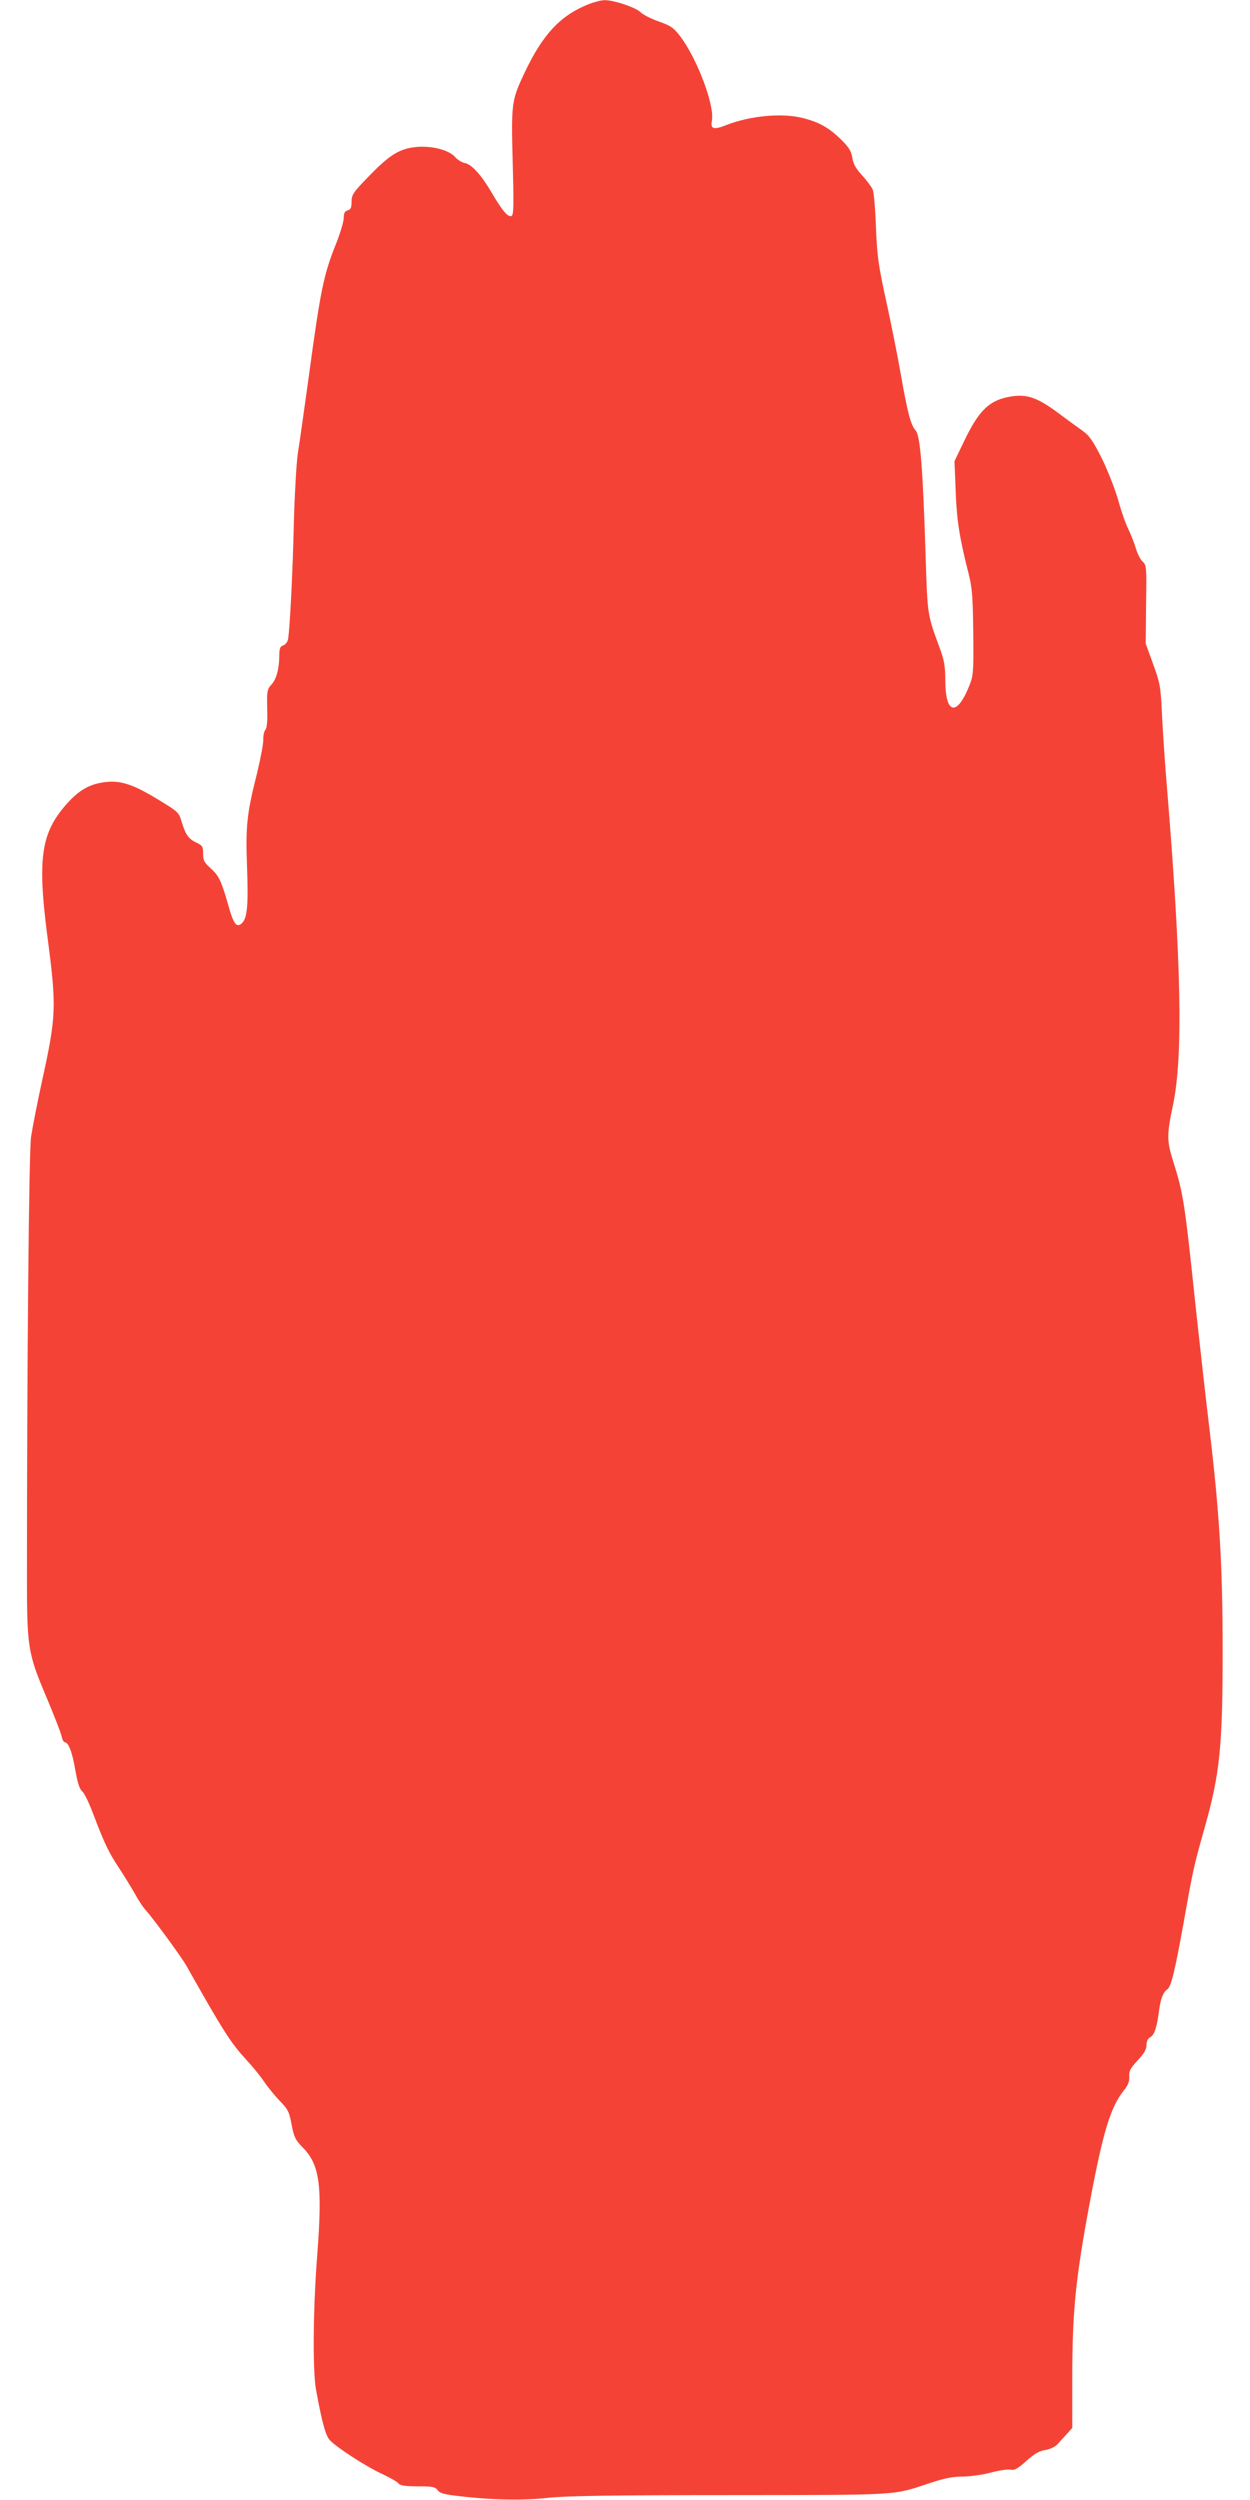 <?xml version="1.0" standalone="no"?>
<!DOCTYPE svg PUBLIC "-//W3C//DTD SVG 20010904//EN"
 "http://www.w3.org/TR/2001/REC-SVG-20010904/DTD/svg10.dtd">
<svg version="1.0" xmlns="http://www.w3.org/2000/svg"
 width="640pt" height="1280pt" viewBox="0 0 640 1280"
 preserveAspectRatio="xMidYMid meet">
<g transform="translate(0,1280) scale(0.1,-0.1)"
fill="#f44336" stroke="none">
<path d="M3020 12781 c-148 -57 -240 -154 -334 -353 -67 -142 -69 -155 -61
-459 6 -212 5 -268 -5 -274 -17 -11 -47 24 -101 116 -53 91 -102 146 -138 154
-16 3 -37 16 -49 29 -31 37 -113 59 -193 54 -91 -7 -142 -38 -251 -151 -80
-82 -88 -94 -88 -130 0 -30 -4 -40 -20 -44 -15 -4 -20 -14 -20 -39 0 -18 -18
-78 -39 -131 -64 -159 -80 -237 -141 -688 -23 -165 -47 -338 -55 -385 -7 -47
-16 -200 -20 -340 -6 -271 -22 -580 -31 -617 -4 -12 -15 -25 -25 -28 -15 -5
-19 -16 -19 -53 -1 -68 -15 -120 -41 -148 -21 -23 -23 -33 -21 -120 2 -63 -1
-101 -9 -110 -7 -8 -12 -31 -11 -51 1 -20 -14 -97 -32 -172 -53 -210 -59 -271
-51 -486 7 -196 1 -260 -30 -285 -24 -20 -40 2 -64 88 -37 131 -50 158 -91
195 -34 30 -40 41 -40 76 0 37 -3 42 -37 58 -39 19 -54 41 -75 112 -12 41 -20
48 -118 107 -126 77 -191 99 -269 90 -79 -9 -133 -39 -195 -107 -137 -152
-156 -281 -102 -694 46 -351 44 -398 -29 -731 -24 -110 -49 -238 -56 -285 -11
-76 -21 -1158 -21 -2259 0 -353 5 -387 100 -610 38 -91 73 -180 77 -198 3 -17
11 -32 16 -32 19 0 39 -50 54 -140 12 -68 22 -100 36 -112 11 -9 37 -63 58
-120 57 -150 79 -195 131 -273 25 -38 61 -97 80 -130 18 -33 43 -71 56 -85 39
-43 183 -240 208 -284 192 -341 227 -394 306 -481 31 -33 71 -82 90 -110 18
-27 55 -73 81 -100 44 -45 50 -58 62 -123 12 -64 20 -79 56 -116 88 -89 102
-194 76 -541 -22 -276 -25 -601 -7 -700 30 -165 49 -236 71 -259 36 -38 184
-134 264 -171 41 -19 80 -41 87 -50 9 -11 33 -15 100 -15 75 0 89 -3 101 -20
11 -15 34 -22 109 -30 163 -20 330 -23 456 -9 89 10 323 14 929 14 890 1 831
-3 1033 64 67 22 111 31 160 31 38 0 104 9 147 21 43 11 89 18 102 14 17 -4
35 6 78 45 41 37 66 51 97 56 25 4 51 17 63 30 11 12 32 36 48 53 l27 30 0
243 c0 354 16 517 91 918 66 352 105 481 171 564 24 30 31 48 30 74 -2 28 5
42 43 83 33 35 45 56 45 78 0 20 7 34 20 41 21 11 34 53 45 140 8 58 20 89 42
105 20 15 38 91 84 345 50 281 50 279 109 490 76 270 90 412 90 896 0 443 -16
710 -70 1159 -16 132 -45 391 -65 575 -61 580 -65 604 -121 783 -30 98 -30
129 2 280 52 251 43 723 -32 1637 -9 102 -19 259 -24 350 -7 156 -10 171 -46
270 l-38 105 2 201 c3 191 2 201 -18 219 -11 10 -27 41 -35 69 -8 28 -26 72
-38 97 -13 25 -36 91 -51 146 -16 56 -53 151 -84 215 -47 93 -65 118 -100 143
-23 16 -82 59 -130 95 -102 75 -155 93 -236 80 -109 -18 -162 -68 -237 -223
l-52 -108 6 -152 c5 -149 20 -244 67 -427 17 -68 21 -116 23 -298 2 -206 1
-220 -21 -275 -64 -158 -122 -144 -122 31 0 68 -6 102 -26 157 -67 182 -65
170 -75 485 -14 442 -27 610 -51 636 -25 28 -42 93 -77 294 -16 91 -49 257
-74 370 -39 179 -46 226 -52 374 -3 93 -11 180 -16 194 -6 14 -30 47 -54 73
-33 36 -46 59 -51 91 -5 34 -17 53 -59 95 -61 59 -110 87 -192 108 -106 28
-272 13 -396 -36 -64 -25 -80 -20 -72 23 15 78 -76 319 -163 433 -33 43 -47
53 -109 75 -40 14 -81 35 -93 47 -22 24 -140 64 -186 62 -16 0 -49 -9 -74 -18z"/>
</g>
</svg>
